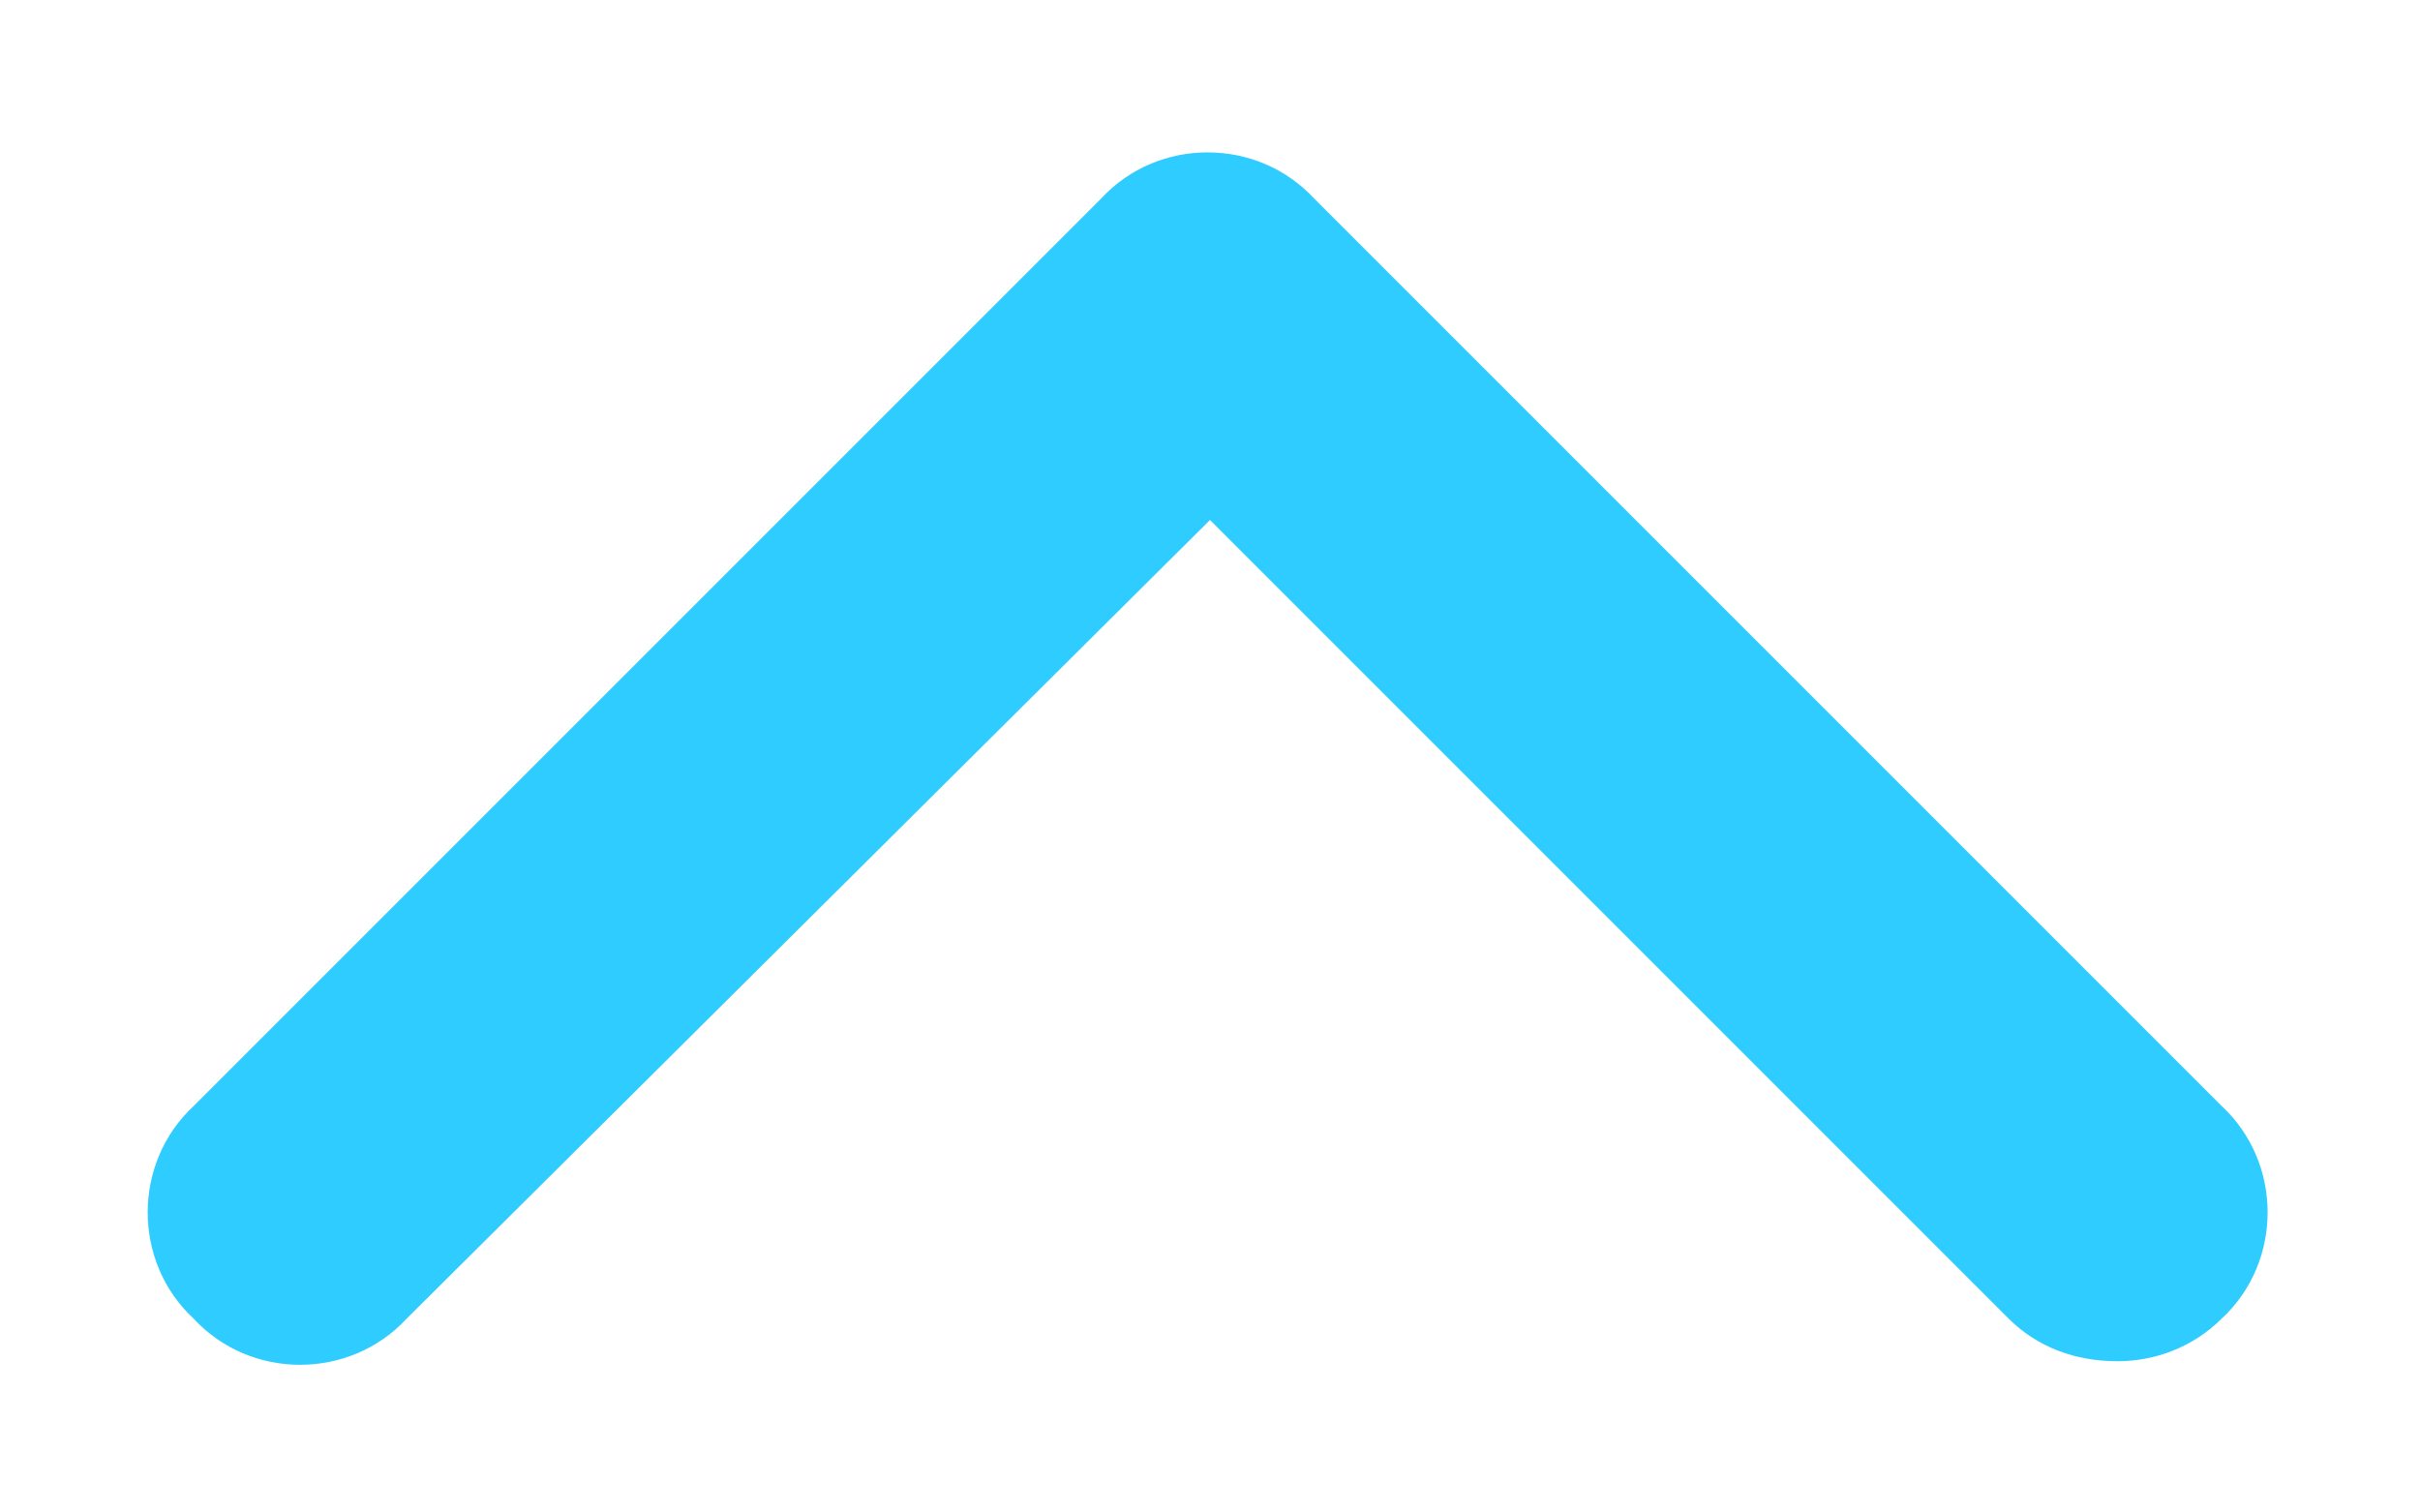 <svg width="16" height="10" viewBox="0 0 16 10" fill="none" xmlns="http://www.w3.org/2000/svg">
<path d="M14 9C13.719 9 13.469 8.906 13.281 8.719L8 3.438L2.688 8.719C2.312 9.125 1.656 9.125 1.281 8.719C0.875 8.344 0.875 7.688 1.281 7.312L7.281 1.312C7.656 0.906 8.312 0.906 8.688 1.312L14.688 7.312C15.094 7.688 15.094 8.344 14.688 8.719C14.5 8.906 14.25 9 14 9Z" fill="#2FCDFF"/>
</svg>

